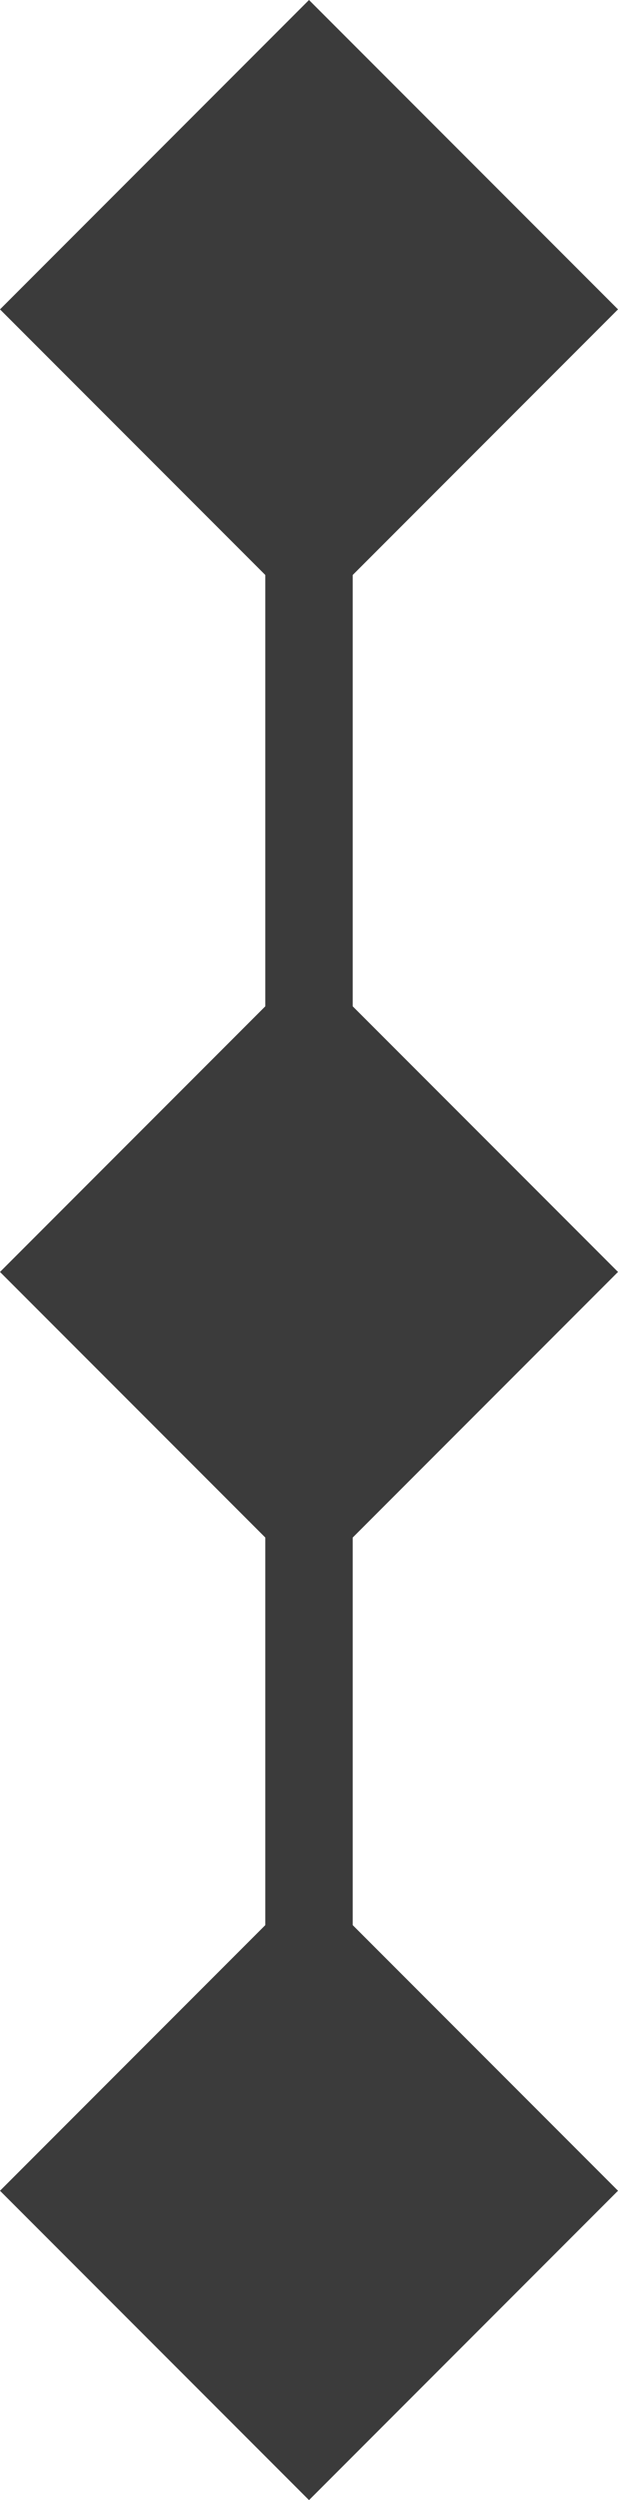 <svg xmlns="http://www.w3.org/2000/svg" width="14.142" height="57.142" viewBox="0 0 14.142 57.142"><g id="Groupe_86" data-name="Groupe 86" transform="translate(-130.929 -1505)"><path id="Trac&#xE9;_13014" data-name="Trac&#xE9; 13014" d="M1,44H-1V0H1Z" transform="translate(138 1512.5)" fill="#3b3b3b"></path><g id="Groupe_36" data-name="Groupe 36" transform="translate(0 -126)"><rect id="Rectangle_67" data-name="Rectangle 67" width="10" height="10" transform="translate(138 1674) rotate(44.999)" fill="#3b3b3b"></rect><rect id="Rectangle_127" data-name="Rectangle 127" width="10" height="10" transform="translate(138 1653) rotate(44.999)" fill="#3b3b3b"></rect><rect id="Rectangle_128" data-name="Rectangle 128" width="10" height="10" transform="translate(138 1631) rotate(44.999)" fill="#3b3b3b"></rect></g></g></svg>